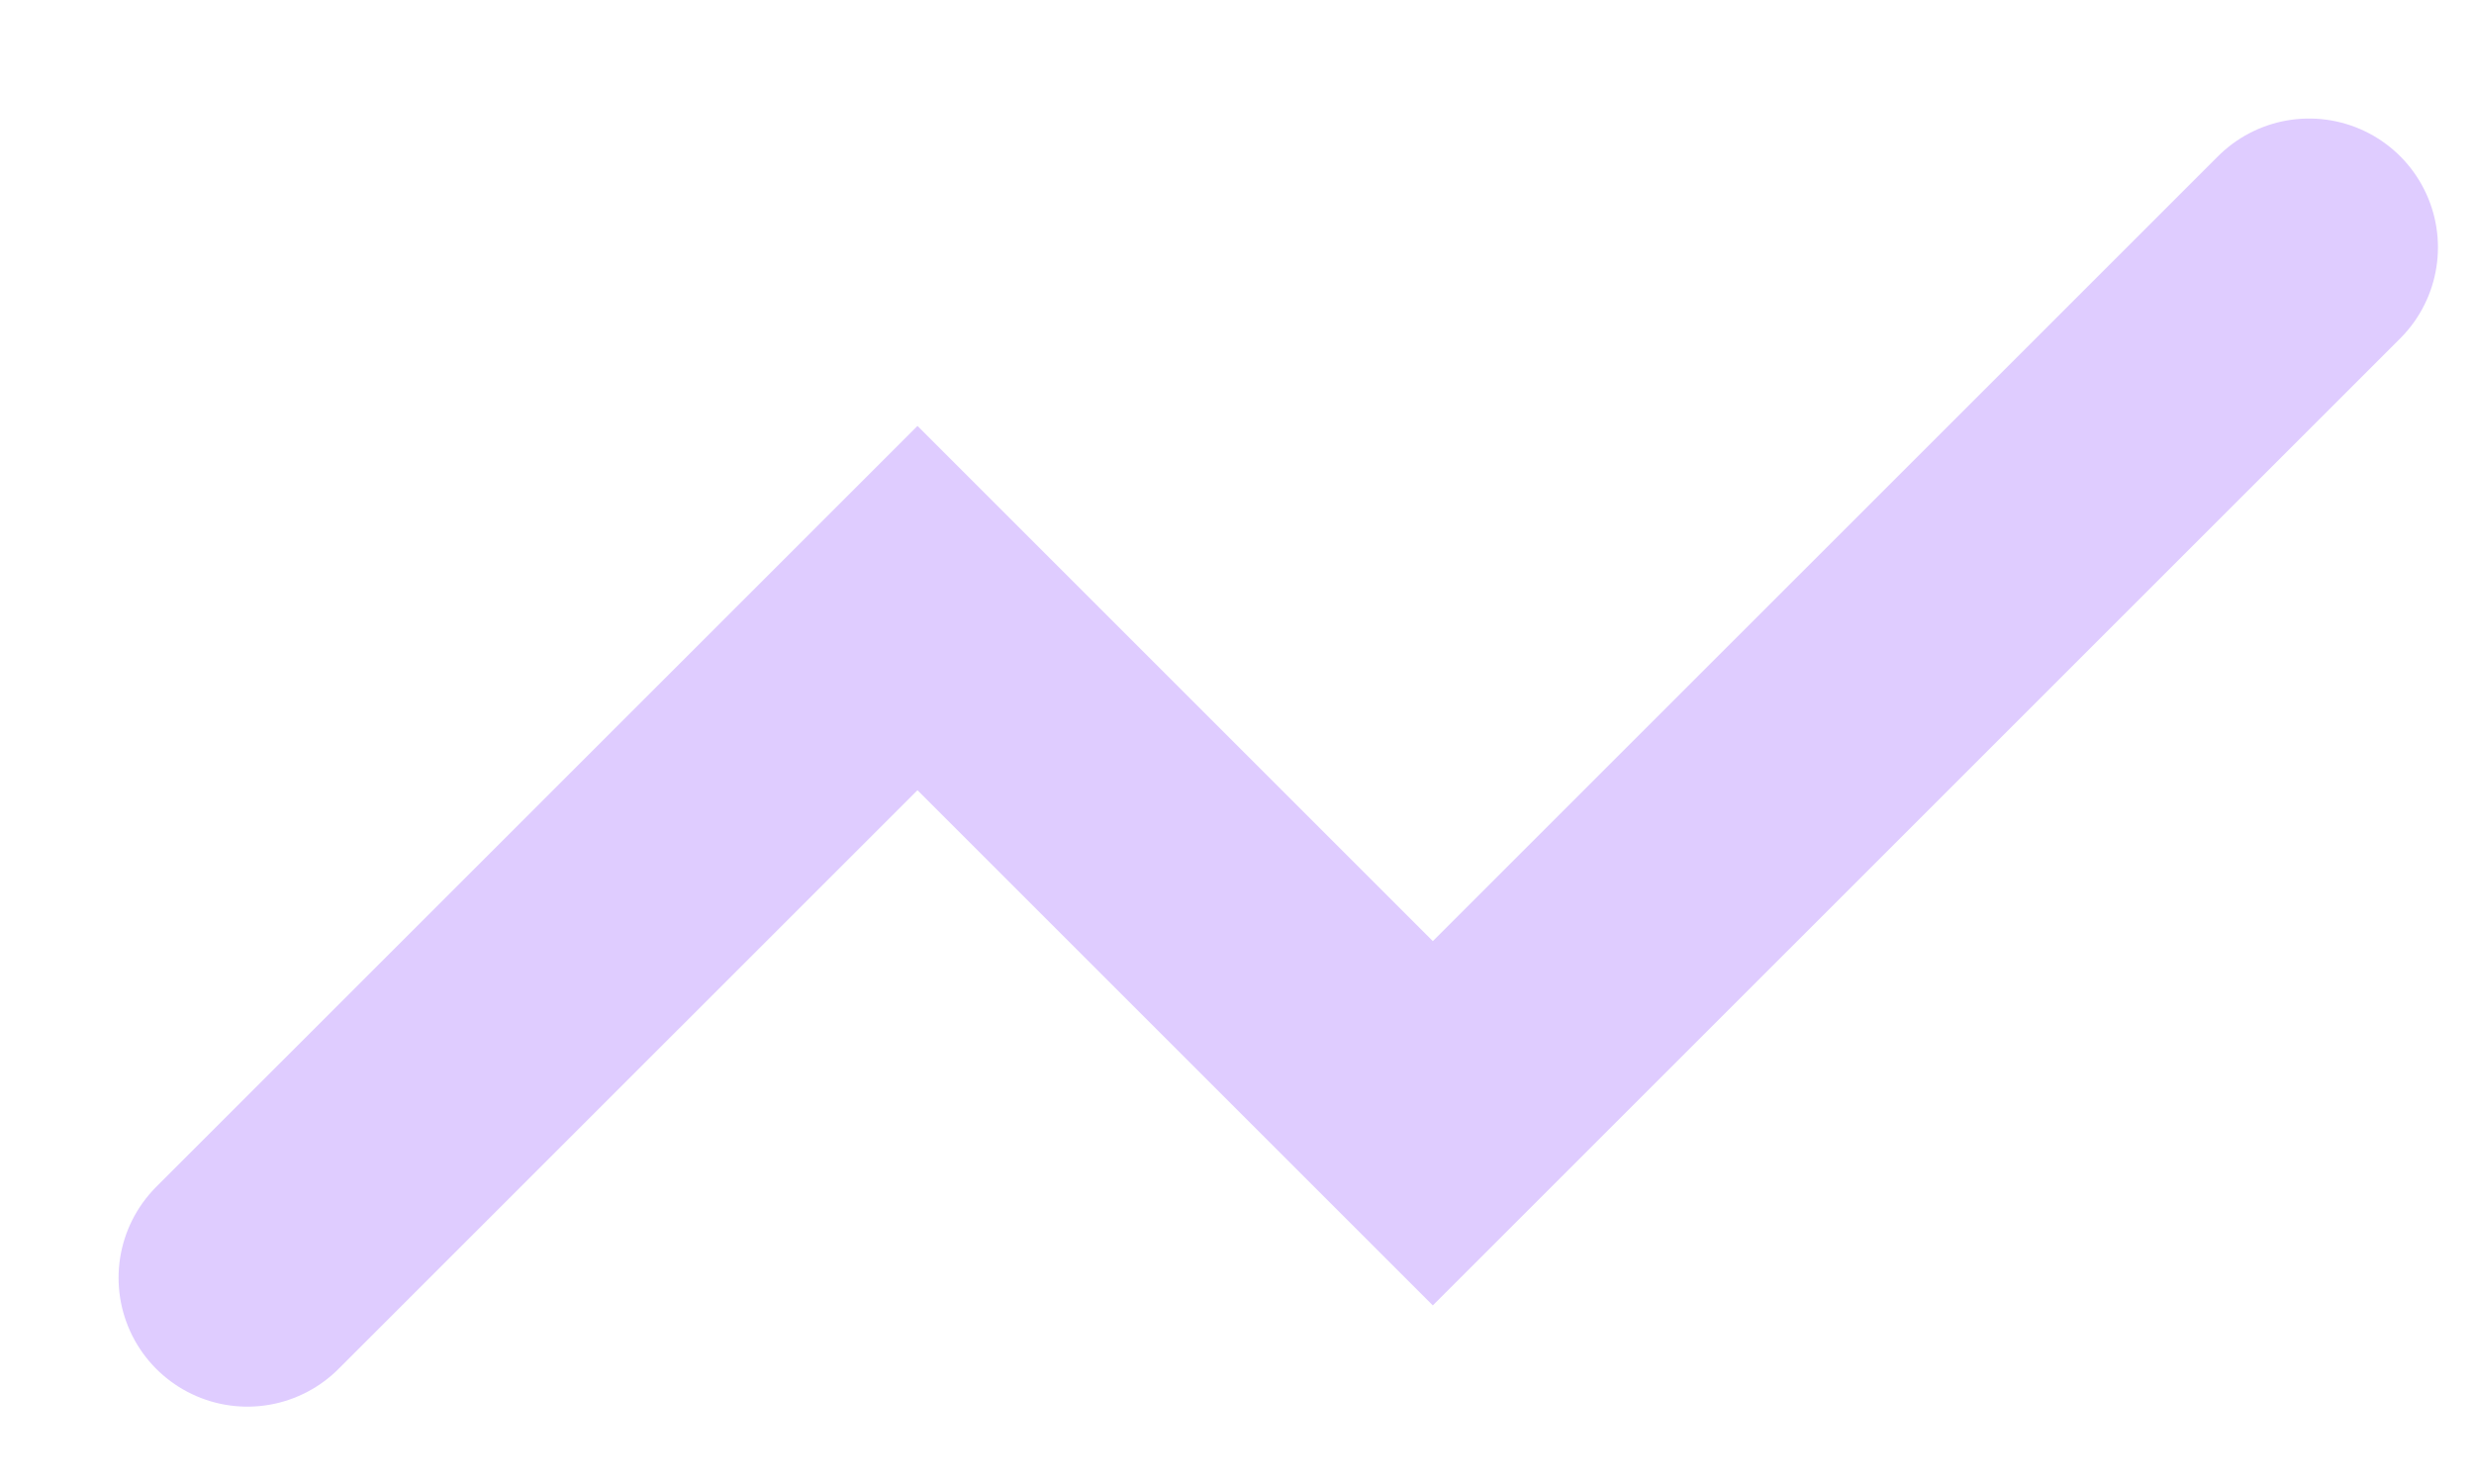 <?xml version="1.0" encoding="utf-8"?>
<svg xmlns="http://www.w3.org/2000/svg" fill="none" height="100%" overflow="visible" preserveAspectRatio="none" style="display: block;" viewBox="0 0 20 12" width="100%">
<path d="M18.667 2L11.583 9.083L7.417 4.917L2 10.333" id="Vector" stroke="#DFCCFF" stroke-linecap="round" stroke-width="2.083"/>
</svg>